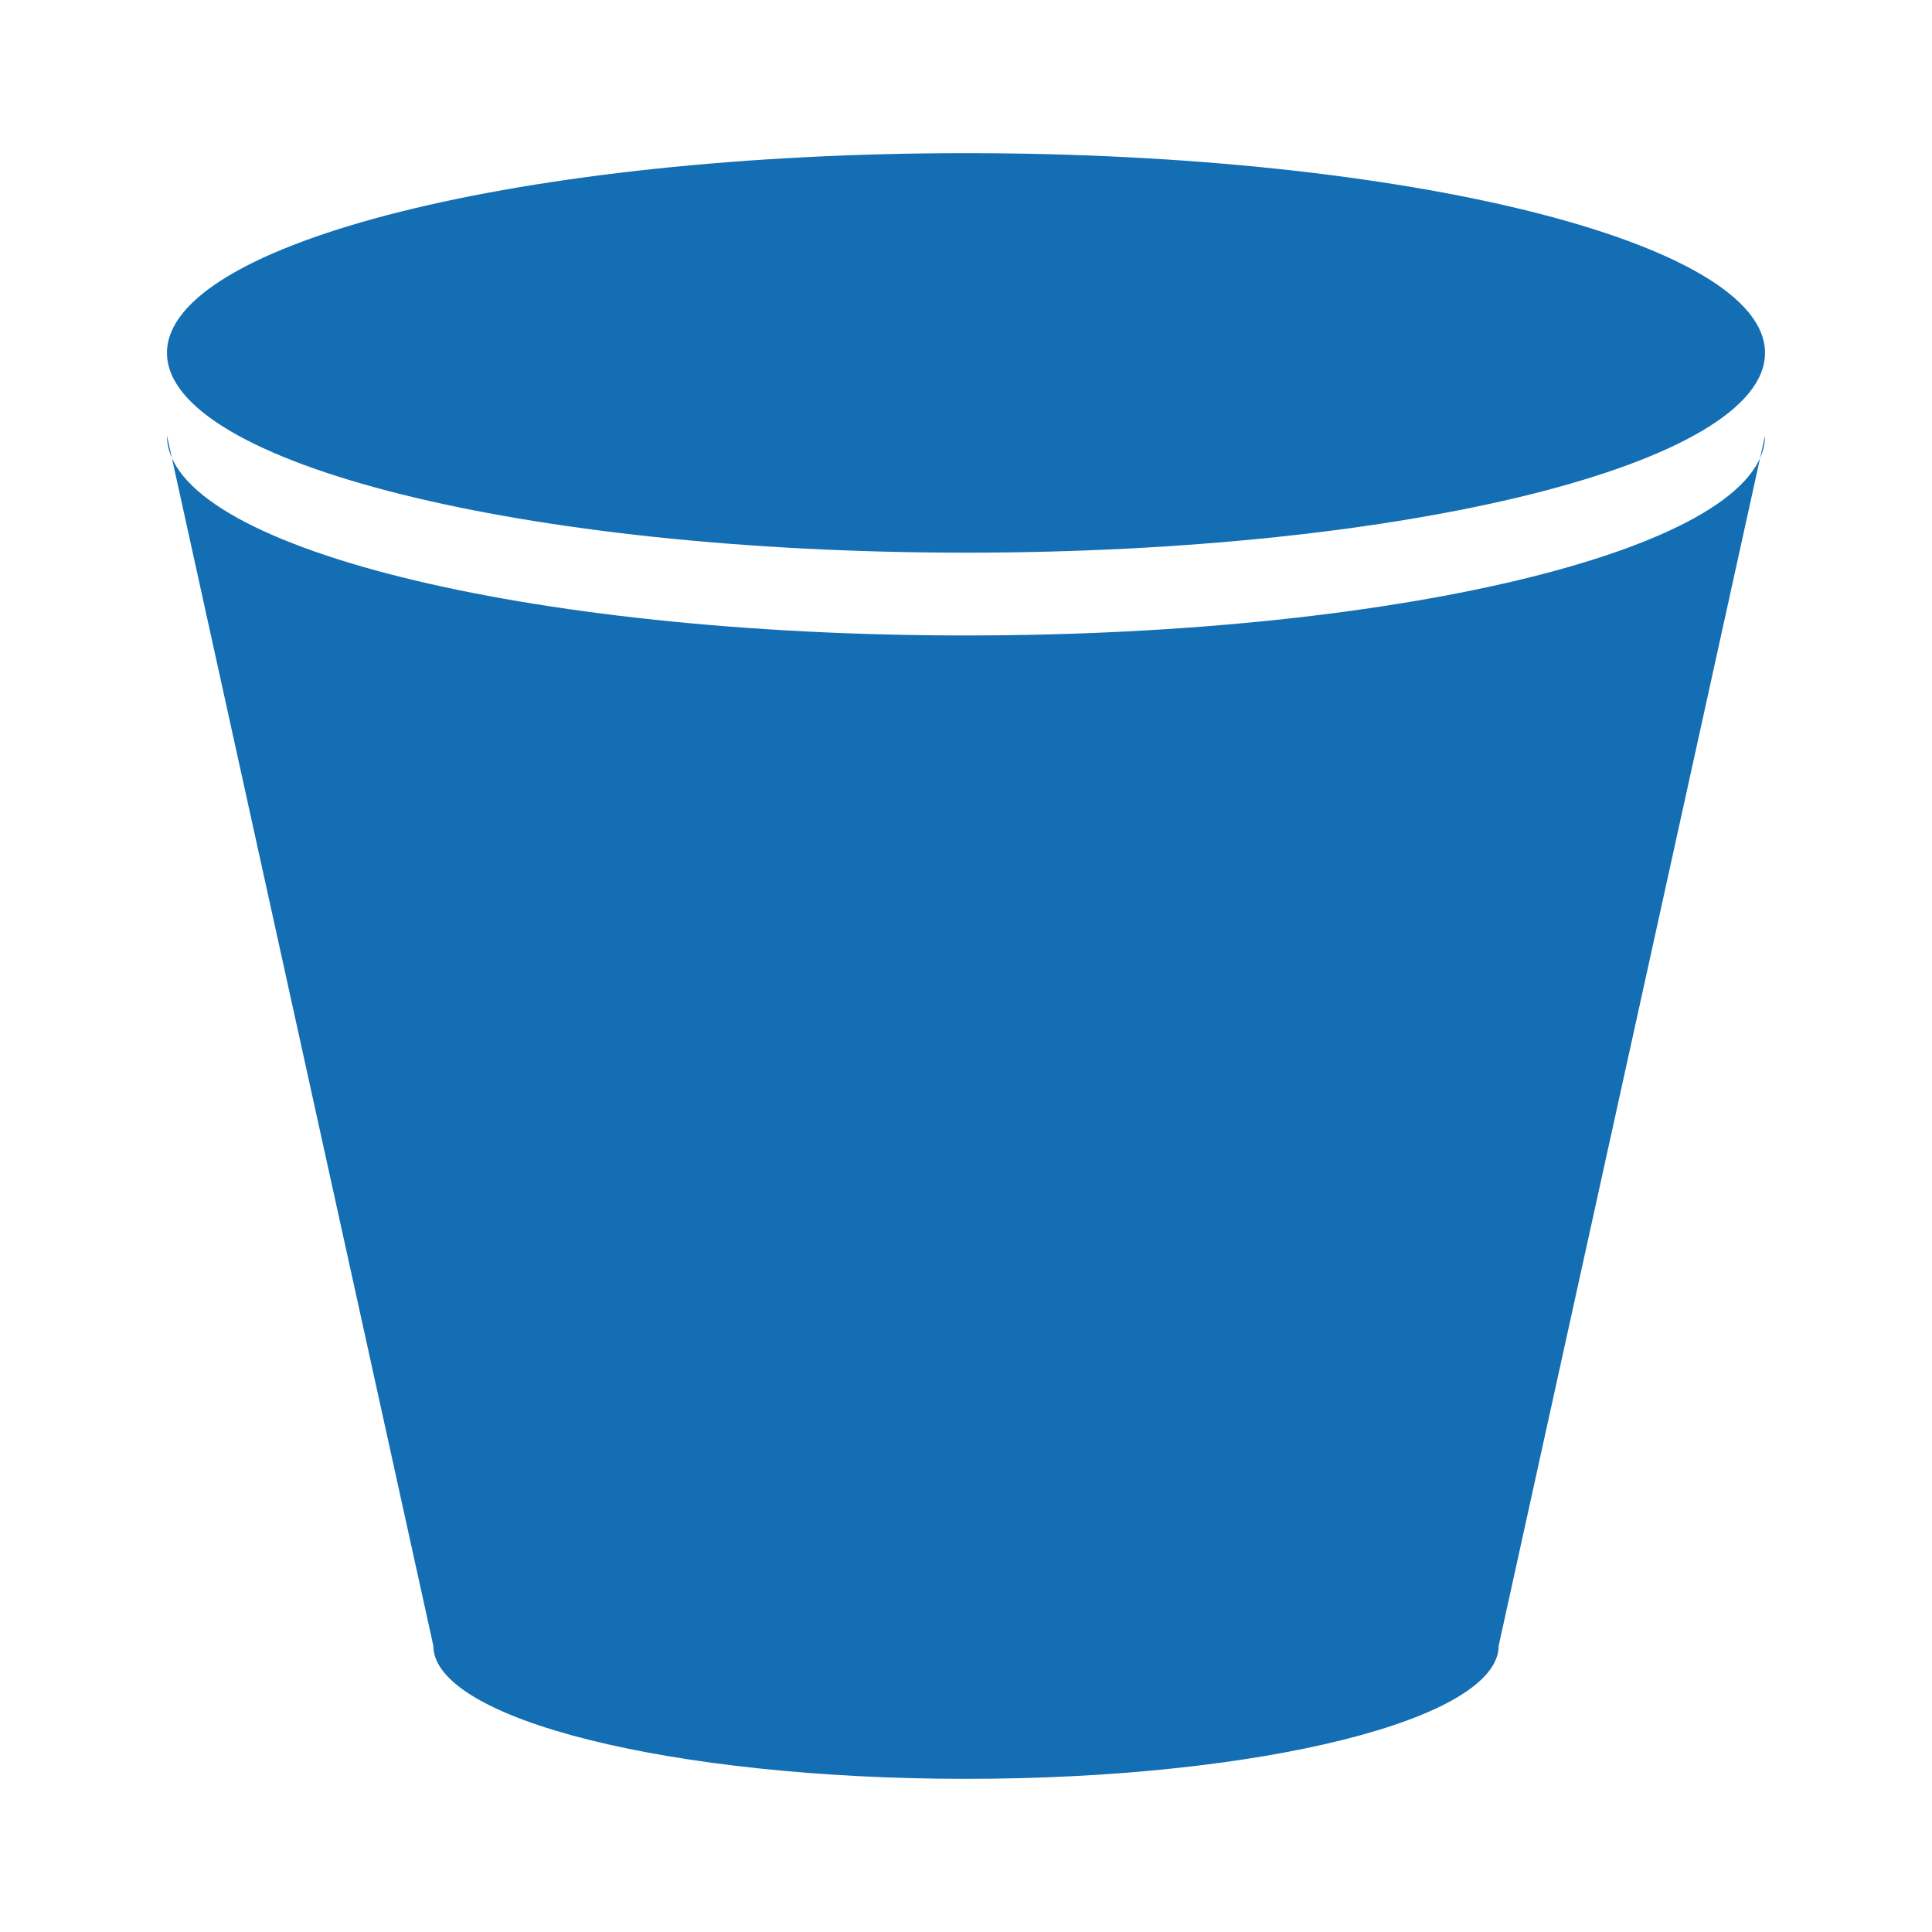 <svg xmlns="http://www.w3.org/2000/svg" viewBox="0 0 70 70" fill="currentColor" aria-hidden="true">
  <path fill="#146EB4" fill-rule="evenodd" d="M63.95 15.786c0 4.006-12.963 7.238-28.949 7.238-15.988 0-28.951-3.232-28.951-7.238l9.65 43.839c0 2.672 8.637 4.826 19.301 4.826 10.662 0 19.299-2.154 19.299-4.826l9.65-43.839z" clip-rule="evenodd"/>
  <path fill="#146EB4" fill-rule="evenodd" d="M63.95 12.786c0-4.004-12.963-7.237-28.949-7.237-15.988 0-28.951 3.233-28.951 7.237 0 4.006 12.963 7.238 28.951 7.238 15.986 0 28.949-3.232 28.949-7.238z" clip-rule="evenodd"/>
</svg>
